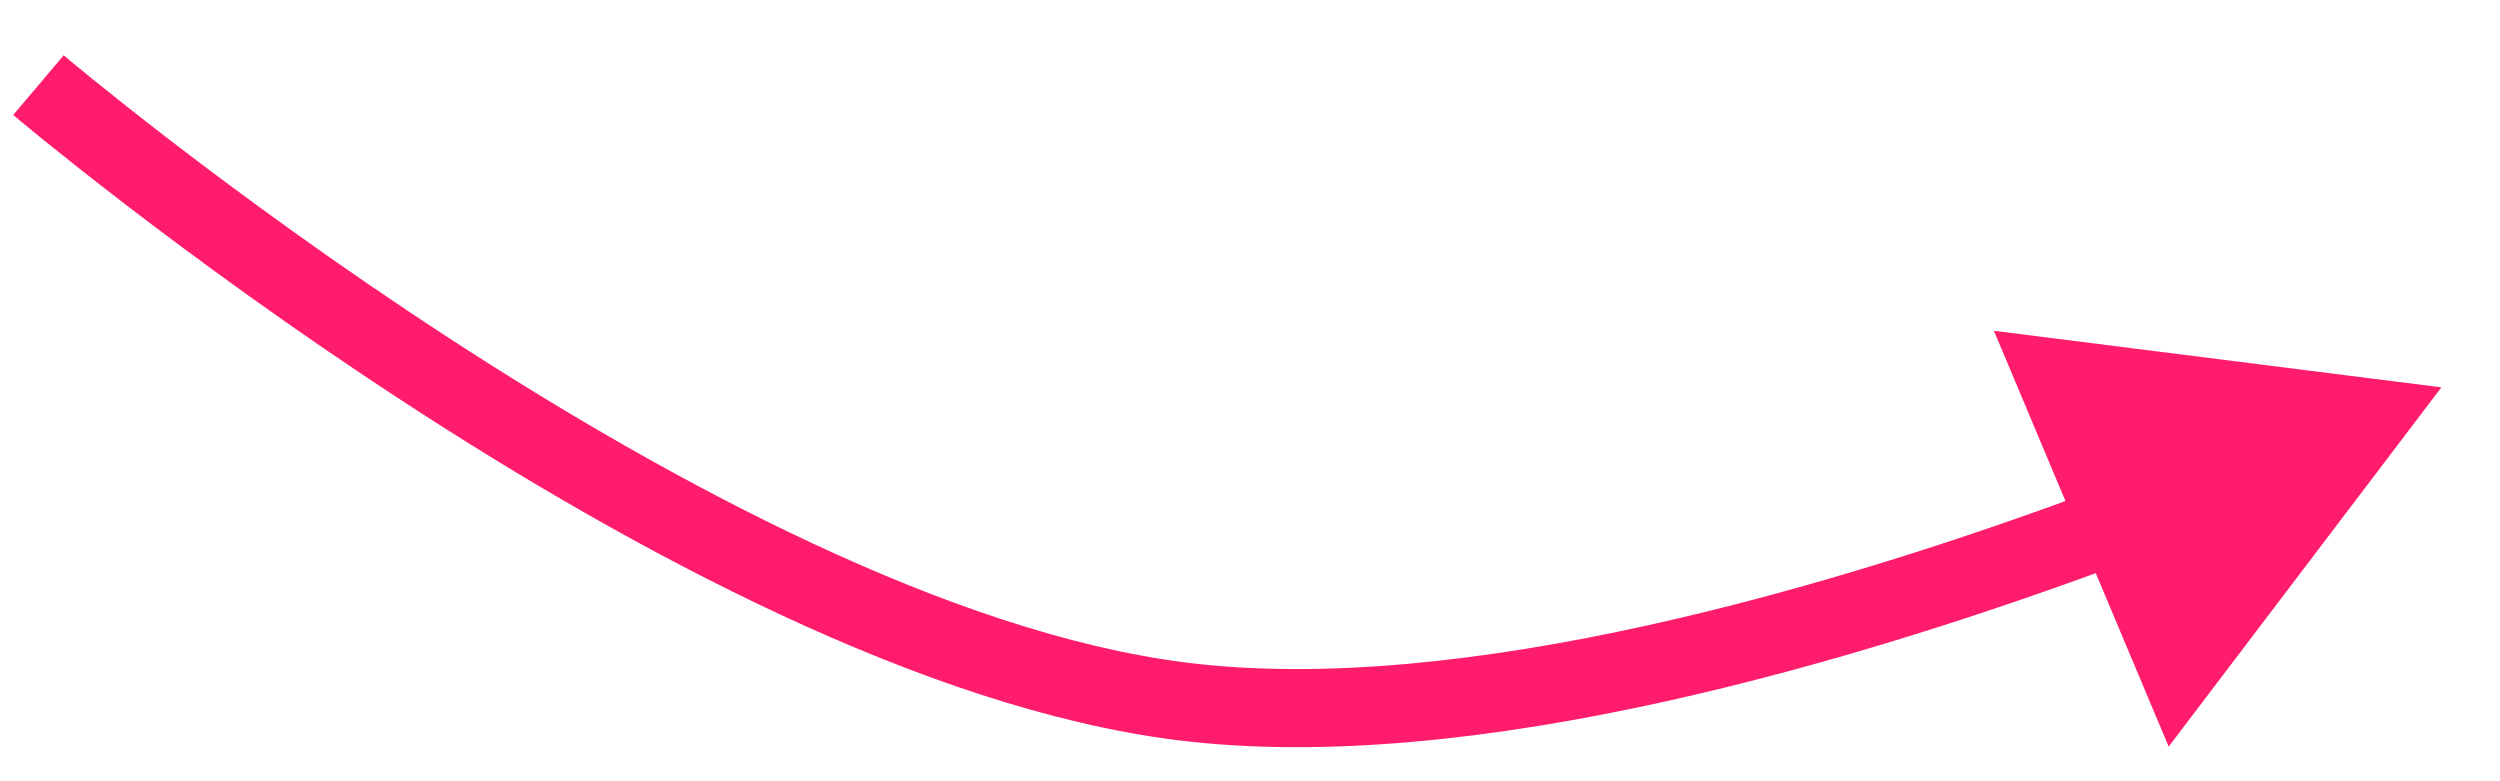 <?xml version="1.0" encoding="UTF-8"?> <svg xmlns="http://www.w3.org/2000/svg" width="32" height="10" viewBox="0 0 32 10" fill="none"><path d="M31.25 4.958L25.522 4.234L27.759 9.557L31.25 4.958ZM0.492 1.09C0.169 1.471 0.169 1.471 0.169 1.471C0.169 1.472 0.169 1.472 0.17 1.472C0.17 1.472 0.17 1.472 0.171 1.473C0.172 1.474 0.174 1.475 0.176 1.477C0.18 1.481 0.187 1.486 0.195 1.493C0.212 1.507 0.236 1.528 0.268 1.555C0.333 1.608 0.427 1.686 0.549 1.785C0.794 1.983 1.149 2.266 1.594 2.608C2.485 3.292 3.738 4.212 5.19 5.158C8.071 7.035 11.812 9.065 15.06 9.473L15.185 8.481C12.181 8.103 8.606 6.189 5.736 4.32C4.311 3.392 3.079 2.487 2.203 1.815C1.766 1.479 1.418 1.201 1.179 1.008C1.06 0.912 0.969 0.836 0.907 0.785C0.876 0.76 0.853 0.74 0.838 0.727C0.83 0.721 0.824 0.716 0.821 0.713C0.819 0.711 0.817 0.71 0.817 0.709C0.816 0.709 0.816 0.709 0.816 0.709C0.816 0.708 0.815 0.708 0.815 0.708C0.815 0.708 0.815 0.708 0.492 1.09ZM15.06 9.473C16.969 9.713 19.169 9.453 21.302 8.982C23.442 8.509 25.547 7.817 27.277 7.17L26.927 6.233C25.223 6.871 23.165 7.546 21.087 8.005C19.002 8.466 16.93 8.7 15.185 8.481L15.06 9.473Z" fill="#FF1C6D"></path></svg> 